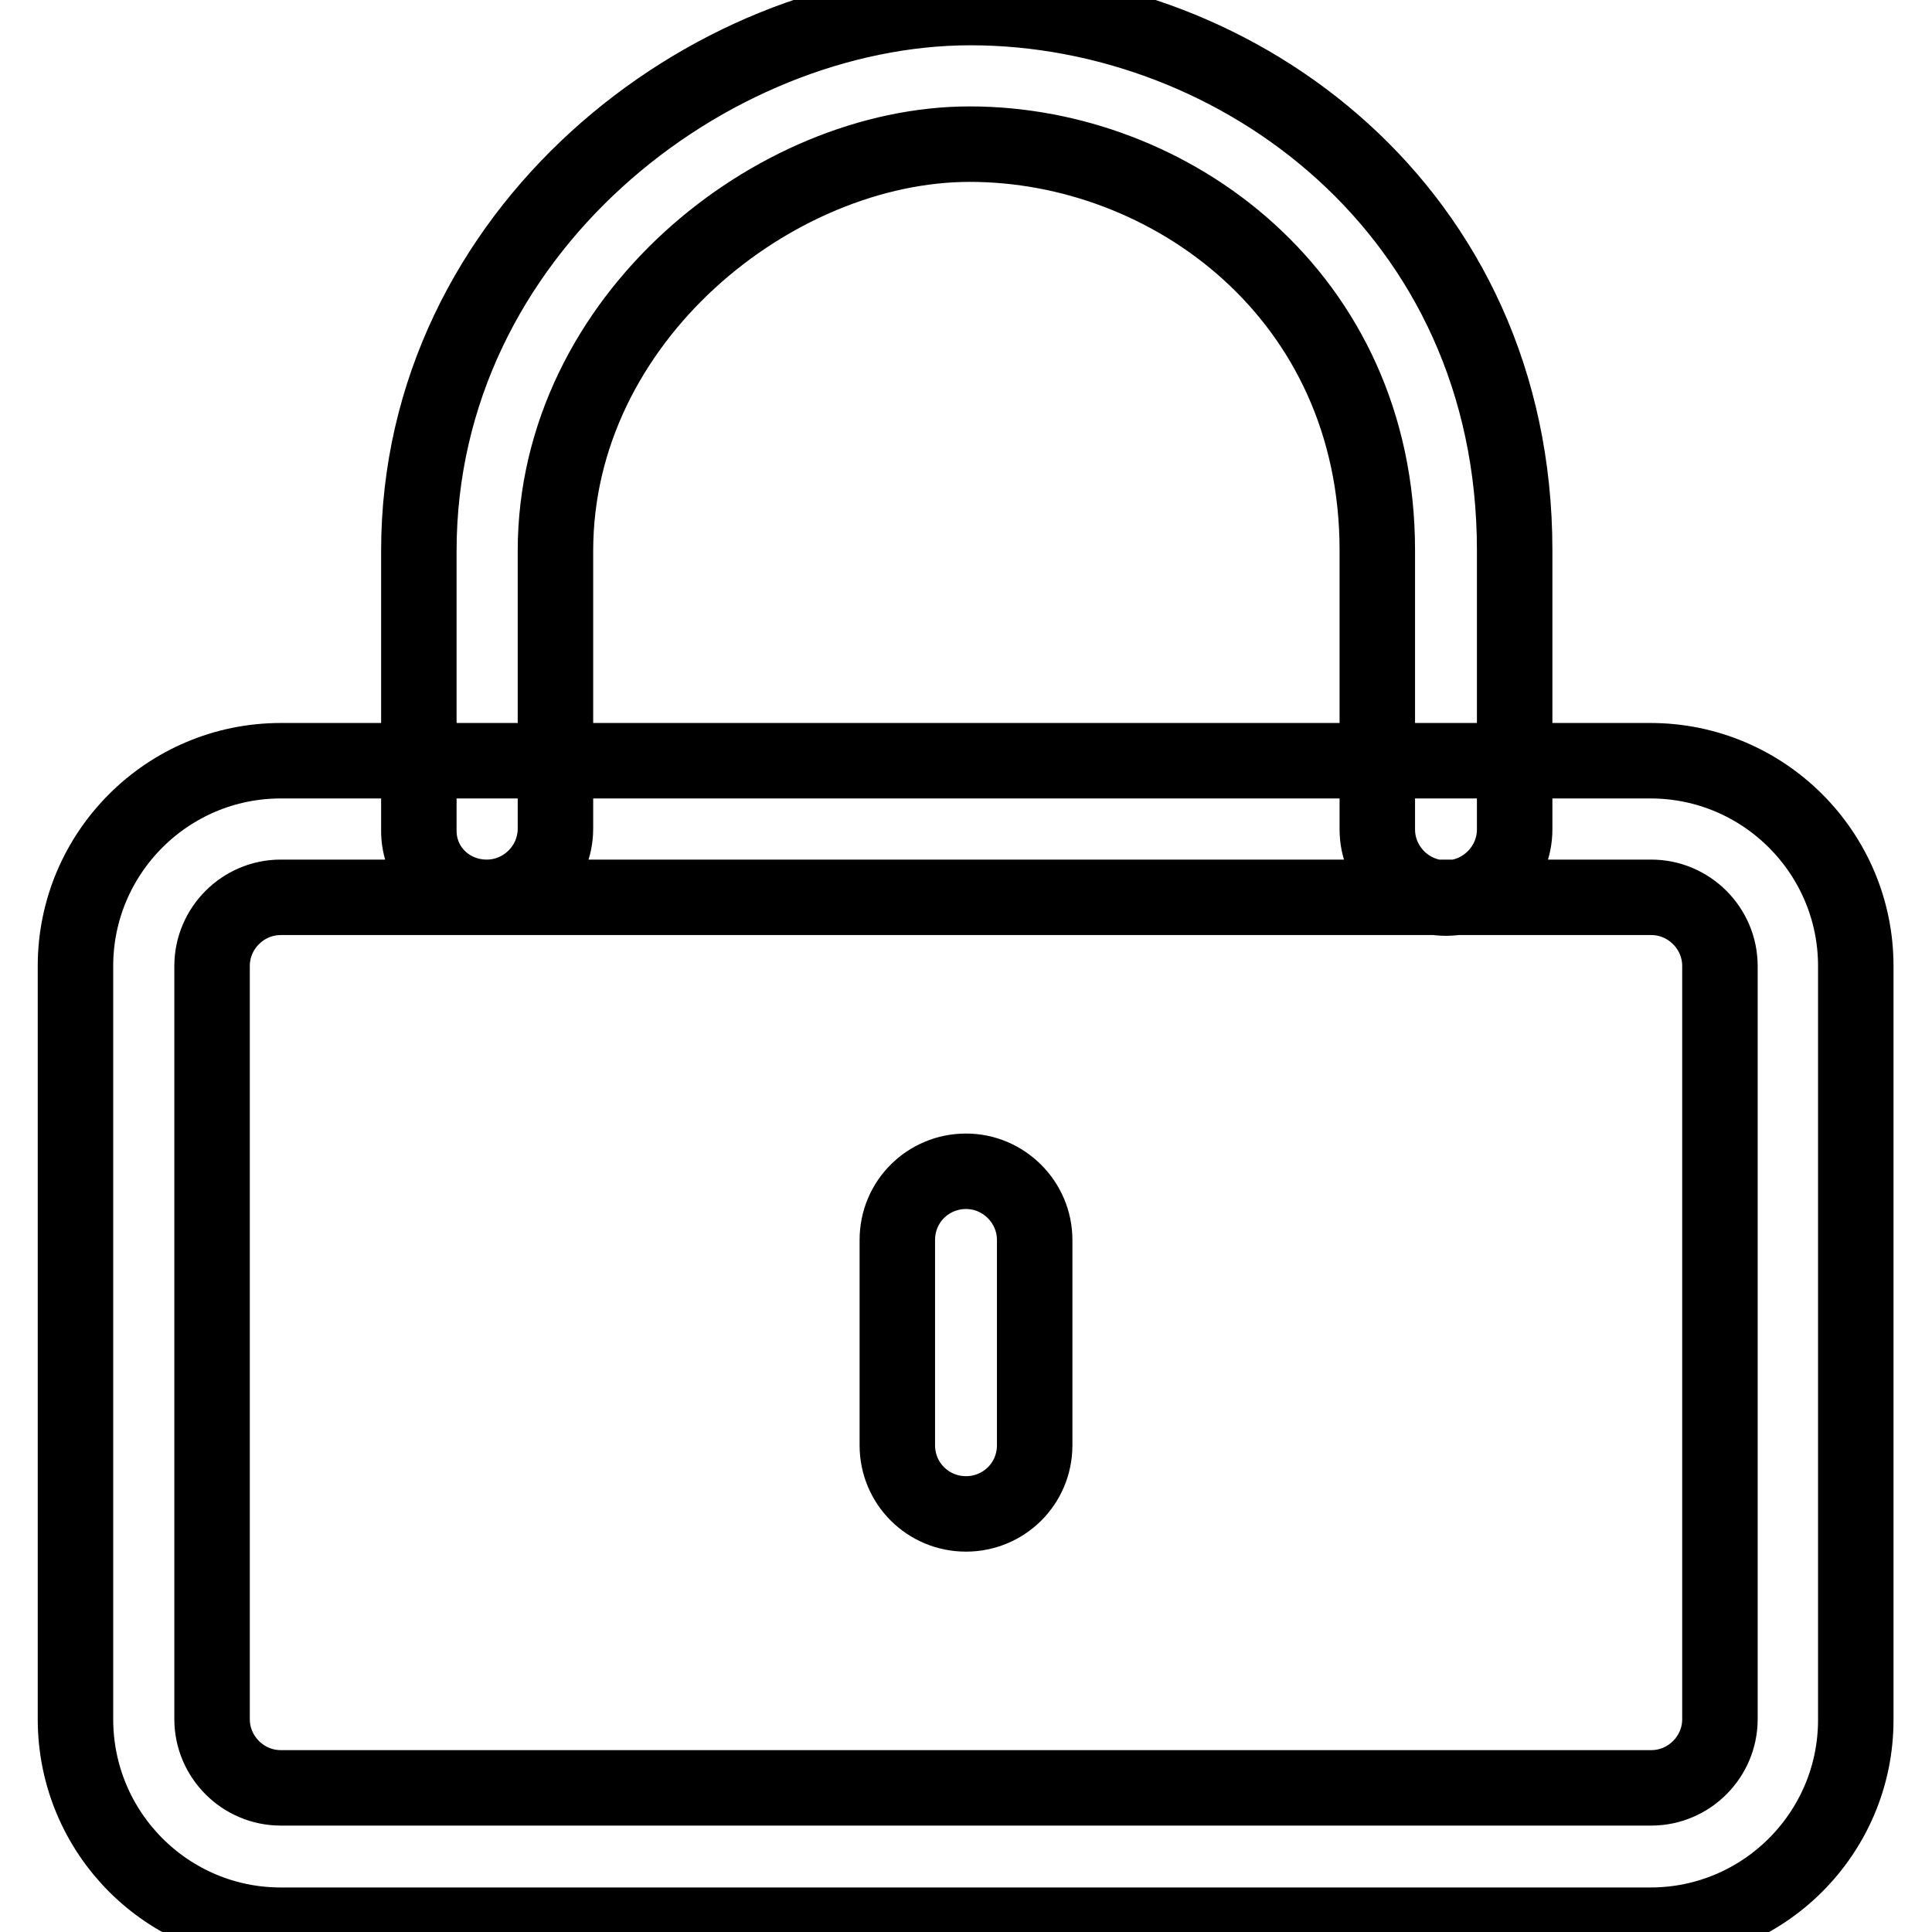 <?xml version="1.0" encoding="utf-8"?>
<!-- Svg Vector Icons : http://www.onlinewebfonts.com/icon -->
<!DOCTYPE svg PUBLIC "-//W3C//DTD SVG 1.1//EN" "http://www.w3.org/Graphics/SVG/1.1/DTD/svg11.dtd">
<svg version="1.1" xmlns="http://www.w3.org/2000/svg" xmlns:xlink="http://www.w3.org/1999/xlink" x="0px" y="0px" viewBox="0 0 256 256" enable-background="new 0 0 256 256" xml:space="preserve">
<g><g><path stroke-width="10" fill-opacity="0" stroke="#000000"  d="M128,200.6c5,0,9.1-4,9.1-9.1v-27.2c0-5-4.1-9.1-9.1-9.1c-5,0-9.1,4-9.1,9.1v27.2C118.9,196.6,123,200.6,128,200.6z M37.2,255.1h181.5c15,0,27.2-12.2,27.2-27.2V128c0-15-12.2-27.2-27.2-27.2H37.2C22.2,100.8,10,113,10,128v99.8C10,242.9,22.2,255.1,37.2,255.1L37.2,255.1z M218.8,118.9c5,0,9.1,4.1,9.1,9.1v99.8c0,5-4.1,9.1-9.1,9.1H37.2c-5,0-9.1-4.1-9.1-9.1V128c0-5,4.1-9.1,9.1-9.1H218.8L218.8,118.9z M64.5,118.9c5,0,9.1-4.1,9.1-9.1V73c0-30.8,29-53.9,54.9-53.9c26.6,0,54,20.1,54,53.8v37c0,5,4.1,9.1,9.1,9.1c5,0,9.1-4.1,9.1-9.1v-37c0-45-36.7-71.9-72.1-71.9c-34.6,0-73.1,29.6-73.1,72v36.9C55.4,114.9,59.4,118.9,64.5,118.9L64.5,118.9z"/></g></g>
</svg>